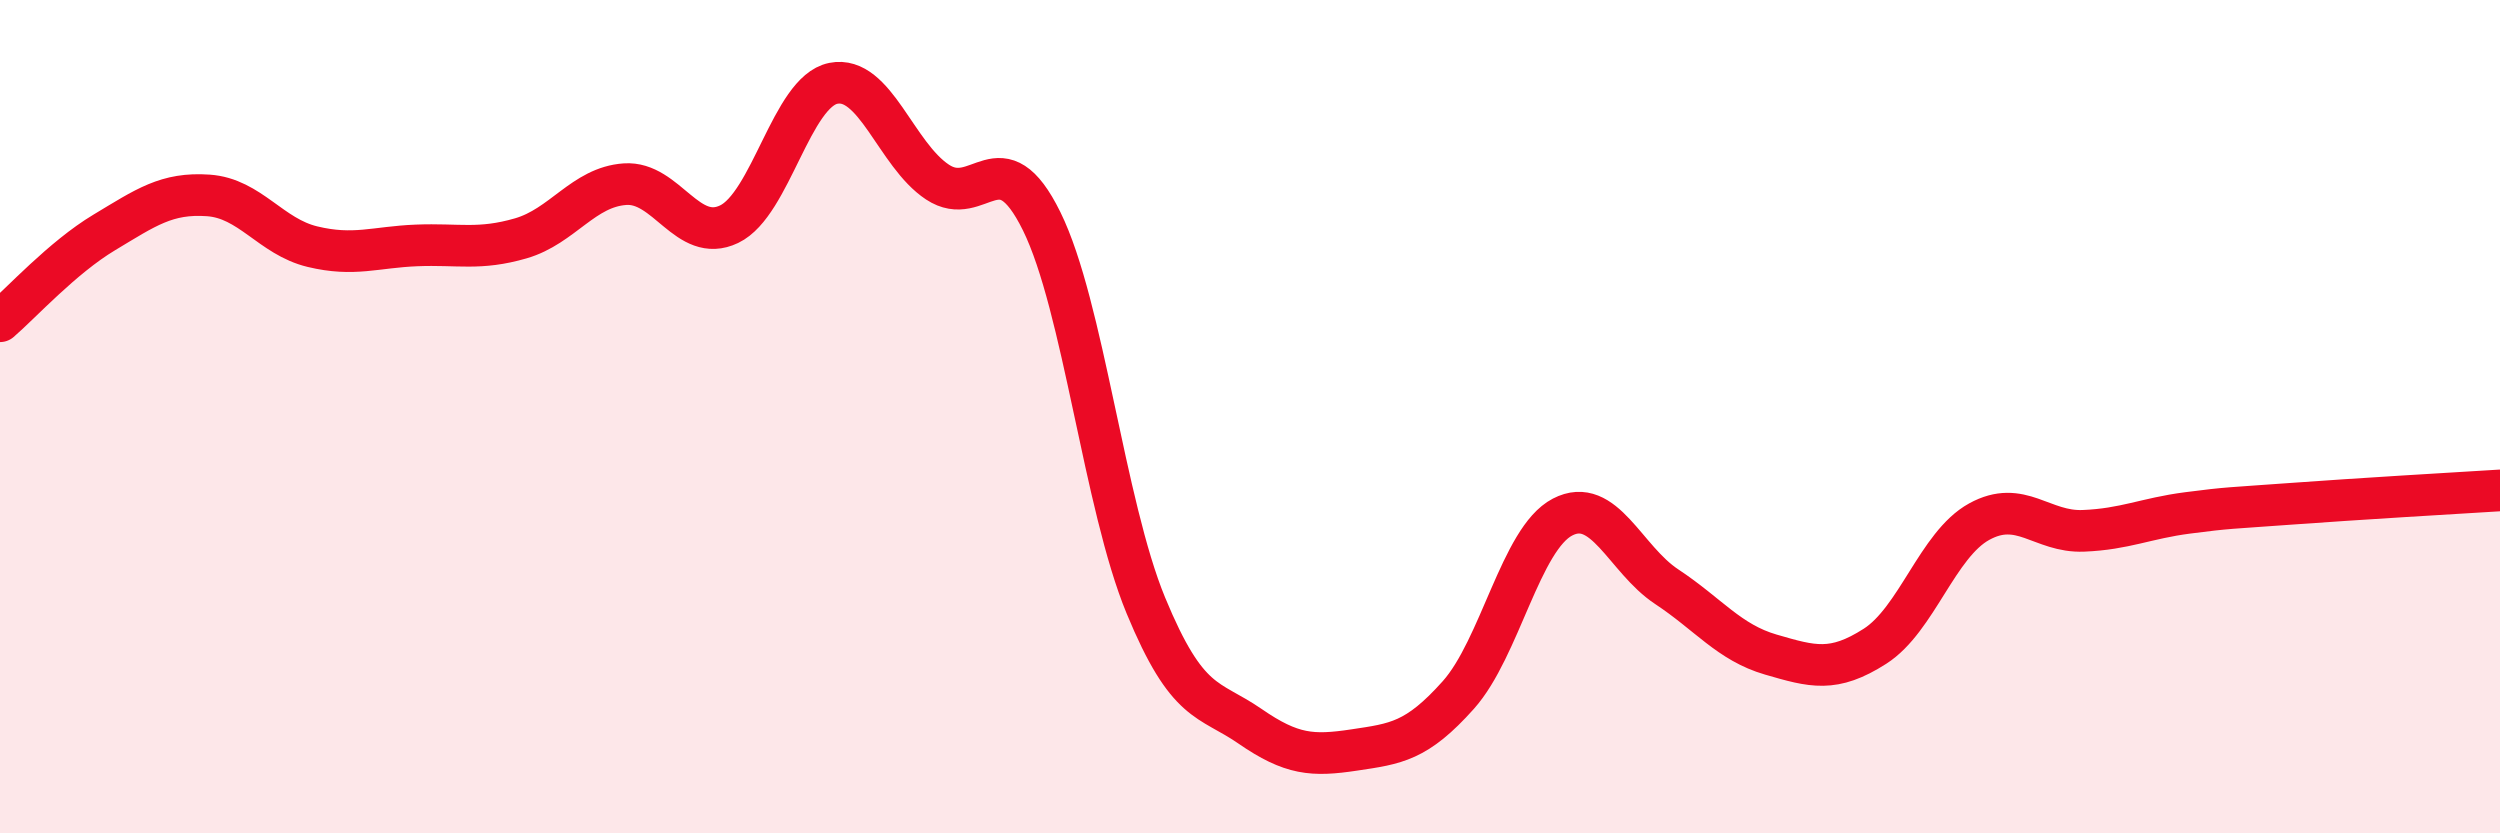 
    <svg width="60" height="20" viewBox="0 0 60 20" xmlns="http://www.w3.org/2000/svg">
      <path
        d="M 0,7.71 C 0.5,7.28 1.5,6.18 2.5,5.58 C 3.5,4.98 4,4.62 5,4.69 C 6,4.76 6.5,5.68 7.5,5.92 C 8.5,6.16 9,5.93 10,5.89 C 11,5.85 11.5,6.01 12.5,5.72 C 13.5,5.43 14,4.49 15,4.42 C 16,4.35 16.5,5.86 17.5,5.38 C 18.5,4.9 19,2.2 20,2 C 21,1.8 21.5,3.71 22.5,4.37 C 23.5,5.03 24,3.28 25,5.31 C 26,7.34 26.5,12.11 27.5,14.53 C 28.5,16.95 29,16.74 30,17.43 C 31,18.12 31.5,18.15 32.5,18 C 33.5,17.85 34,17.8 35,16.68 C 36,15.56 36.5,12.93 37.5,12.41 C 38.5,11.89 39,13.42 40,14.08 C 41,14.74 41.5,15.42 42.5,15.71 C 43.5,16 44,16.15 45,15.51 C 46,14.87 46.5,13.07 47.5,12.52 C 48.5,11.97 49,12.78 50,12.74 C 51,12.7 51.5,12.44 52.5,12.31 C 53.5,12.18 53.5,12.2 55,12.09 C 56.5,11.98 59,11.83 60,11.77L60 20L0 20Z"
        fill="#EB0A25"
        opacity="0.1"
        stroke-linecap="round"
        stroke-linejoin="round"
      />
      <path
        d="M 0,7.71 C 0.5,7.28 1.5,6.18 2.5,5.58 C 3.5,4.98 4,4.62 5,4.69 C 6,4.76 6.5,5.68 7.5,5.92 C 8.5,6.16 9,5.93 10,5.89 C 11,5.85 11.5,6.01 12.5,5.72 C 13.5,5.43 14,4.49 15,4.42 C 16,4.35 16.5,5.86 17.5,5.38 C 18.5,4.9 19,2.2 20,2 C 21,1.8 21.5,3.71 22.5,4.37 C 23.5,5.03 24,3.28 25,5.31 C 26,7.34 26.5,12.11 27.5,14.53 C 28.5,16.95 29,16.74 30,17.43 C 31,18.12 31.5,18.15 32.5,18 C 33.5,17.85 34,17.8 35,16.68 C 36,15.56 36.5,12.93 37.5,12.41 C 38.5,11.89 39,13.42 40,14.08 C 41,14.74 41.5,15.42 42.5,15.71 C 43.5,16 44,16.15 45,15.51 C 46,14.87 46.5,13.07 47.5,12.52 C 48.5,11.97 49,12.78 50,12.74 C 51,12.7 51.5,12.44 52.5,12.31 C 53.5,12.18 53.5,12.2 55,12.09 C 56.5,11.98 59,11.83 60,11.77"
        stroke="#EB0A25"
        stroke-width="1"
        fill="none"
        stroke-linecap="round"
        stroke-linejoin="round"
      />
    </svg>
  